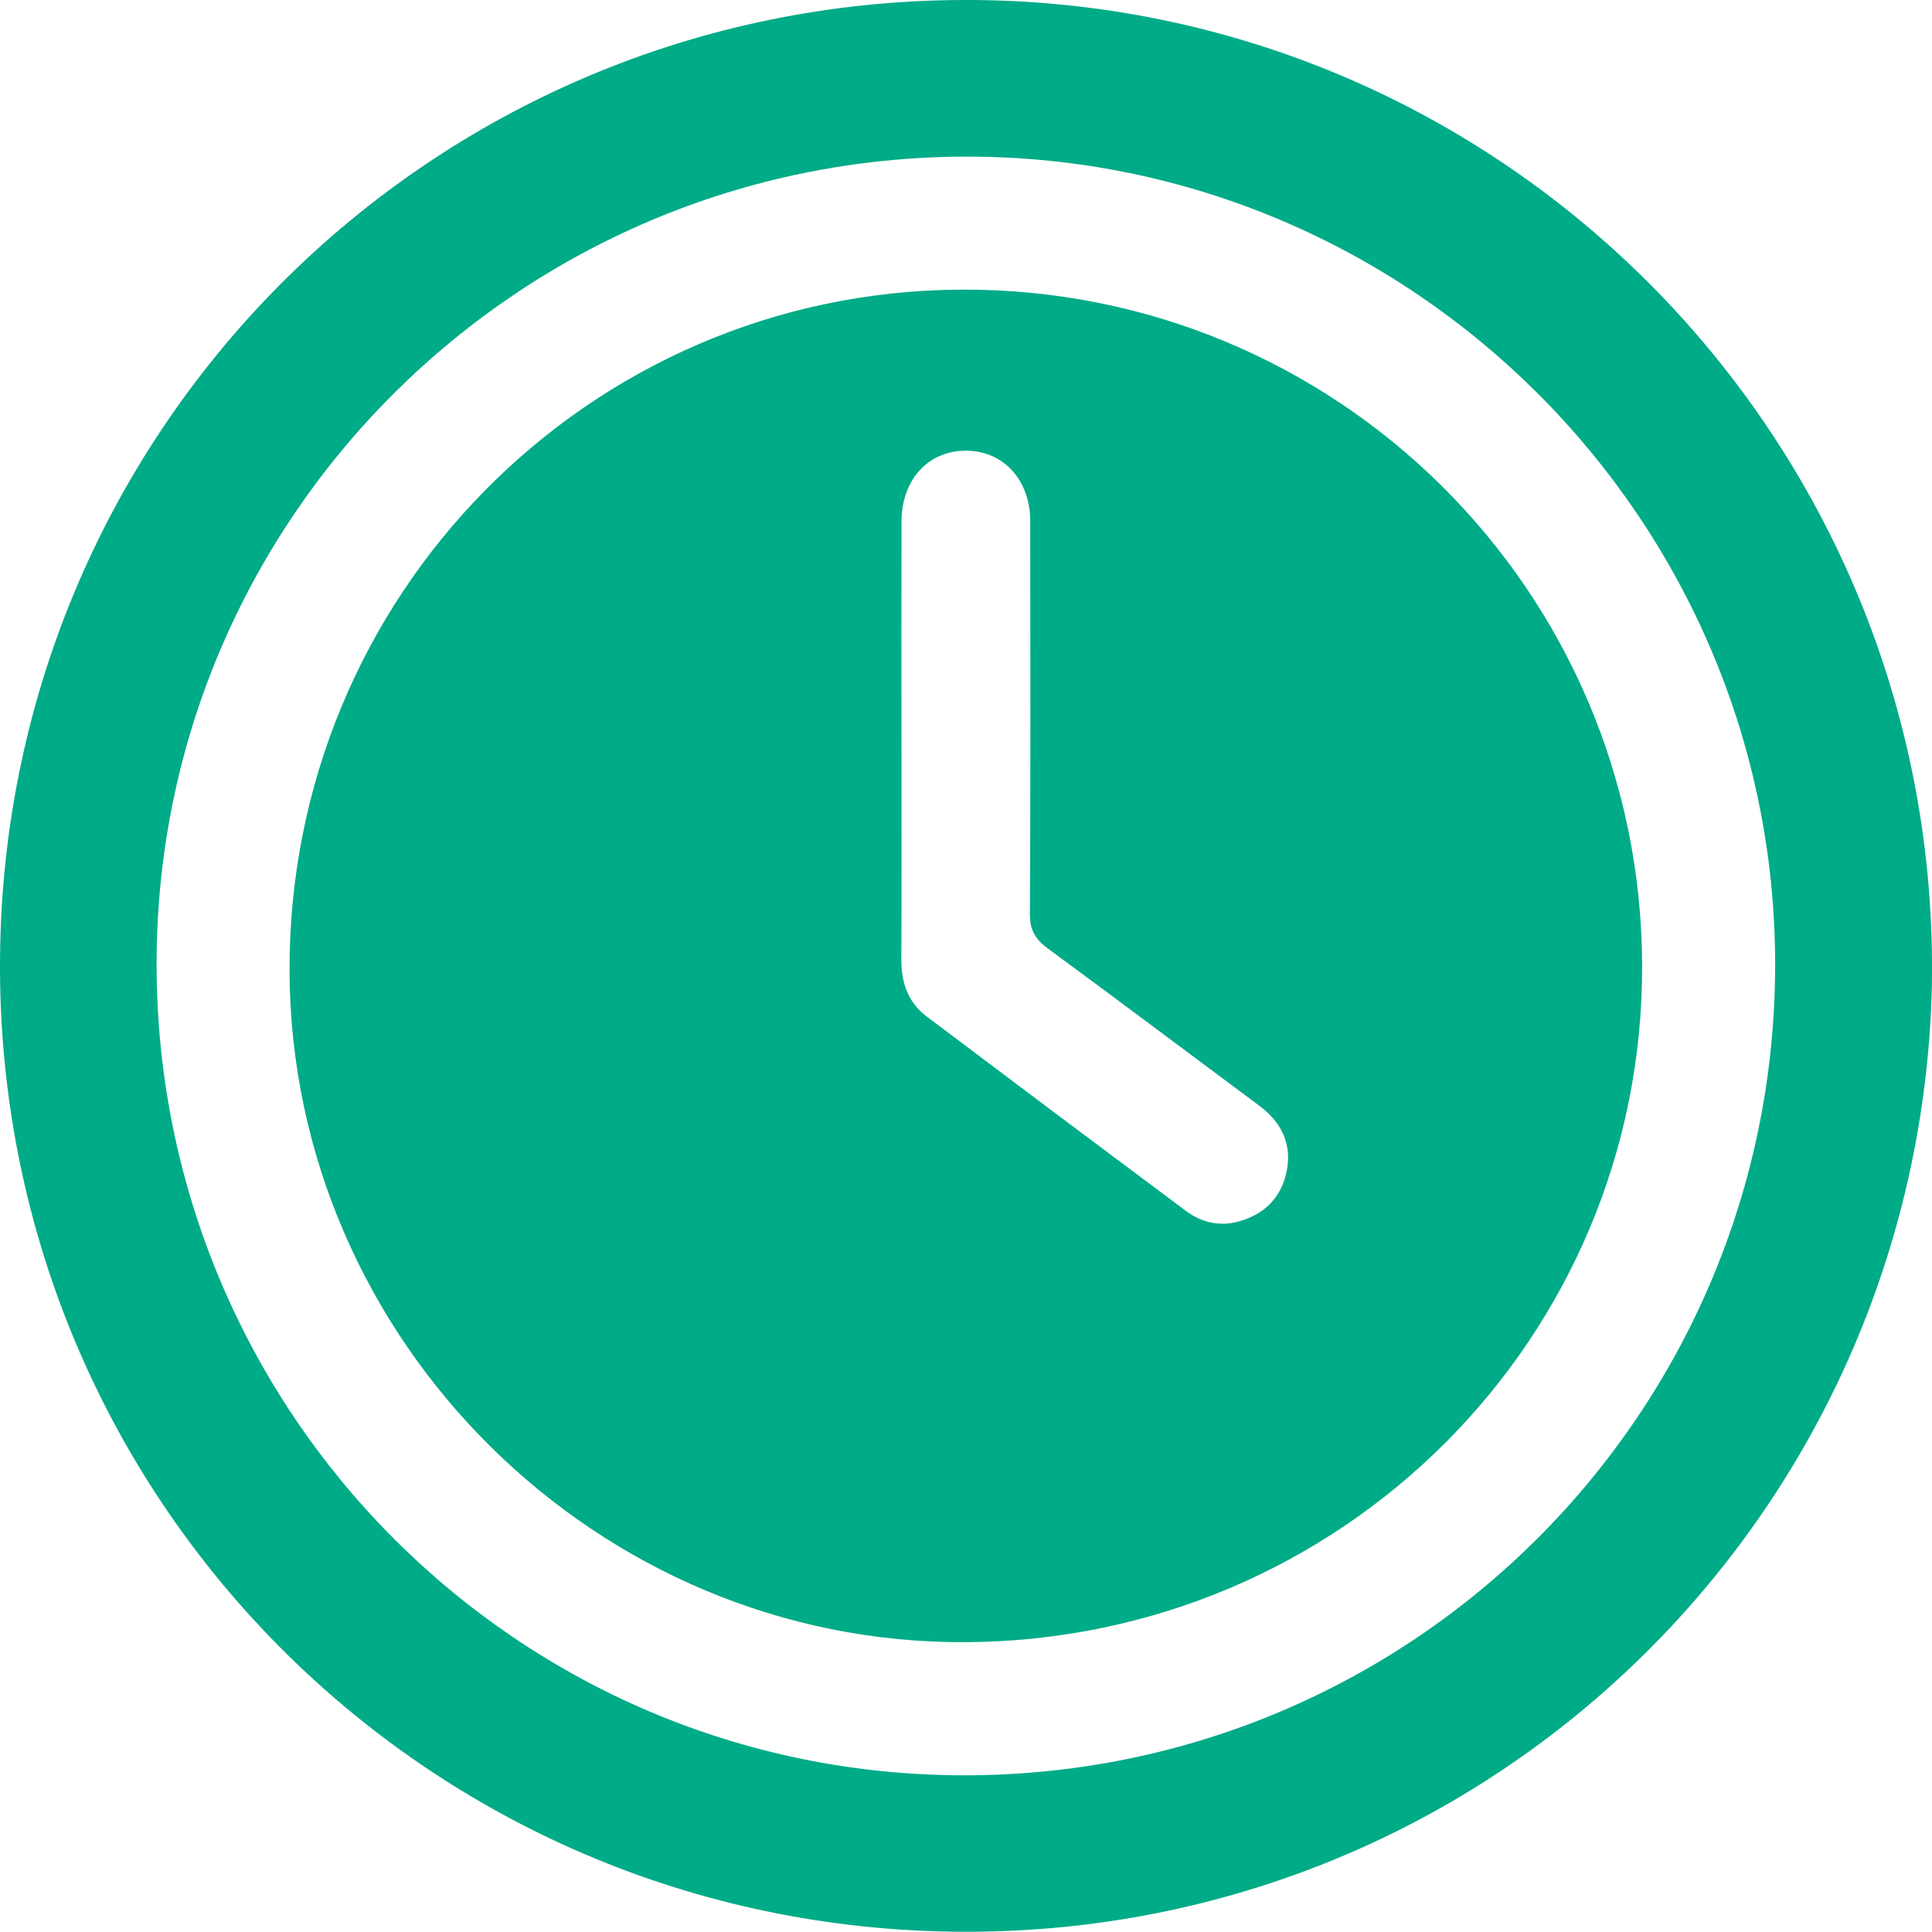 <?xml version="1.0" encoding="UTF-8"?> <svg xmlns="http://www.w3.org/2000/svg" viewBox="0 0 1000.12 1000"><defs><style>.cls-1{fill:none;}.cls-2{fill:#00ab87;}</style></defs><g id="Квадрат"><rect class="cls-1" x="0.06" width="1000" height="1000"></rect></g><g id="_00ab87" data-name="#00ab87"><g id="Контакты"><g id="Время_работы_3" data-name="Время работы 3"><path class="cls-2" d="M1000,510.3c-6.31,274.34-230.51,494.25-508.45,489.63C214.85,995.33-5.8,768.46.05,489.31,5.85,212.72,233.6-6.21,511.87.13,785.64,6.38,1004.92,233.12,1000,510.3ZM81,499c0,232,186.68,419.68,417.59,420,232.22.33,420.16-187.28,420.27-419.53C919,269.13,731,81.09,500.68,81.08,269,81.06,81,268.33,81,499Z" transform="translate(0.06)"></path><path class="cls-2" d="M499.7,850.09c-190.6,1-348.94-156-349.87-346.88-.94-194.4,154.52-352.37,347.66-353.28C691.64,149,849.35,305.4,850,499.49,850.72,692.68,694.42,849.1,499.7,850.09ZM466.59,383.54c0,37.84.11,75.67-.06,113.51,0,11.89,3.61,22,13.15,29.18q66.9,50.46,134.07,100.55c8.19,6.11,17.51,8.3,27.58,5.48,13.66-3.82,22.26-12.9,24.79-26.66,2.57-14-3.2-25-14.49-33.36-36.48-27.11-72.8-54.45-109.42-81.36-6.43-4.72-9.19-9.58-9.14-17.84.37-67.69.25-135.38.18-203.07,0-21.37-13.62-36.4-32.85-36.66-19.76-.26-33.75,14.83-33.79,36.72Q466.51,326.79,466.59,383.54Z" transform="translate(0.06)"></path></g></g></g></svg> 